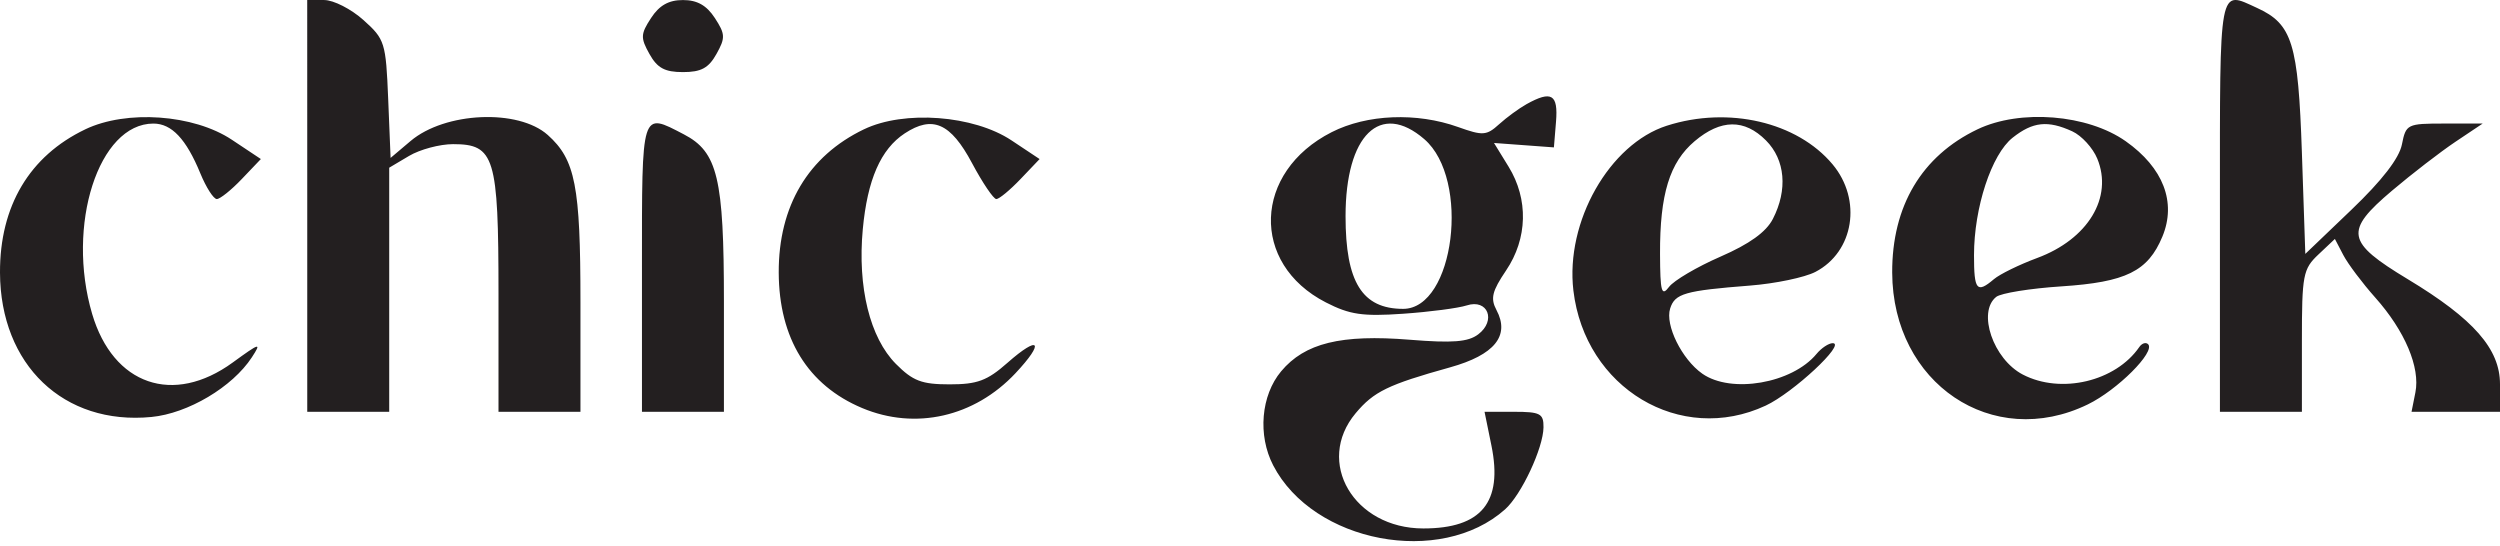 <svg fill="none" height="59" viewBox="0 0 270 59" width="270" xmlns="http://www.w3.org/2000/svg"><path clip-rule="evenodd" d="m33.183 22.239v22.234h4.426 4.426v-13.181-13.181l2.142-1.271c1.179-.7 3.318-1.272 4.754-1.272 4.487 0 4.907 1.379 4.907 16.1v12.805h4.426 4.426v-11.882c0-12.521-.555-15.351-3.529-18.012-3.183-2.847-11.091-2.5-14.817.65l-2.159 1.825-.26-6.363c-.25-6.108-.356-6.449-2.67-8.525-1.325-1.19-3.234-2.163-4.242-2.163h-1.833zm37.133-20.296c-1.135 1.739-1.152 2.14-.173 3.891.847 1.516 1.656 1.953 3.616 1.953s2.769-.437 3.616-1.953c.979-1.751.961-2.152-.173-3.891-.89-1.366-1.907-1.938-3.443-1.938s-2.553.572-3.443 1.938zm169.436 20.296v22.234h4.427 4.426v-7.653c0-7.132.121-7.767 1.782-9.334l1.781-1.681.907 1.737c.499.955 2.053 3.025 3.454 4.598 3.203 3.598 4.871 7.54 4.333 10.243l-.416 2.089h4.777 4.777v-2.976c0-3.815-2.839-7.049-9.96-11.345-6.673-4.026-6.877-5.178-1.699-9.562 2.152-1.822 5.235-4.198 6.85-5.279l2.938-1.967h-4.136c-4.022 0-4.15.063-4.587 2.262-.297 1.493-2.146 3.884-5.441 7.038l-4.991 4.777-.369-10.929c-.399-11.831-1.037-13.892-4.84-15.633-4.171-1.909-4.013-2.754-4.013 21.379zm-74.881-10.993c-.812.451-2.147 1.428-2.967 2.171-1.36 1.232-1.753 1.258-4.427.302-4.477-1.602-9.836-1.385-13.654.553-8.473 4.3-8.811 14.194-.628 18.389 2.58 1.322 3.971 1.527 8.329 1.224 2.877-.199 5.974-.605 6.883-.9 2.277-.741 3.217 1.639 1.235 3.13-1.091.82-2.766.951-7.39.576-7.418-.601-11.334.36-13.886 3.408-2.18 2.602-2.545 6.907-.862 10.157 4.332 8.364 18.075 10.971 25.047 4.752 1.76-1.57 4.127-6.627 4.148-8.866.014-1.475-.353-1.668-3.176-1.668h-3.192l.747 3.664c1.245 6.106-1.084 8.935-7.358 8.935-7.505 0-11.719-7.179-7.308-12.447 1.96-2.339 3.497-3.086 10.188-4.95 4.811-1.341 6.497-3.417 5.022-6.186-.67-1.258-.484-2.03 1.031-4.274 2.333-3.453 2.436-7.7.274-11.215l-1.575-2.56 3.235.238 3.235.239.228-2.768c.246-2.968-.481-3.403-3.179-1.904zm-155.665 2.724c-6.017 2.88-9.233 8.284-9.206 15.472.038 9.977 6.885 16.506 16.352 15.592 3.948-.381 8.748-3.231 10.846-6.439 1.073-1.643.891-1.594-2.063.556-6.422 4.673-12.911 2.432-15.181-5.244-2.835-9.591.693-20.562 6.613-20.562 1.974 0 3.543 1.665 5.068 5.373.629 1.529 1.43 2.779 1.78 2.779.35 0 1.565-.972 2.698-2.161l2.061-2.16-3.132-2.083c-4.129-2.745-11.376-3.26-15.837-1.124zm84.103-.007c-6.023 2.897-9.233 8.294-9.206 15.479.027 7.096 3.15 12.167 9.008 14.626 5.752 2.415 12.124.967 16.565-3.764 3.198-3.406 2.594-4.176-.875-1.116-2.182 1.925-3.25 2.322-6.239 2.322-3.015 0-3.965-.361-5.797-2.201-2.816-2.829-4.164-8.304-3.583-14.553.497-5.349 1.939-8.645 4.526-10.348 3.01-1.98 4.962-1.121 7.267 3.2 1.142 2.14 2.325 3.891 2.629 3.891s1.48-.972 2.614-2.161l2.06-2.16-3.03-2.014c-4.099-2.725-11.595-3.289-15.939-1.199zm86.72-.391c-6.217 1.991-10.978 10.379-10.103 17.802 1.243 10.543 11.564 16.723 20.766 12.433 2.965-1.382 8.725-6.744 7.244-6.744-.436 0-1.224.522-1.751 1.161-2.633 3.188-9.222 4.325-12.342 2.129-2.206-1.553-4.031-5.251-3.468-7.031.512-1.623 1.575-1.929 8.636-2.481 2.728-.213 5.9-.877 7.05-1.474 4.166-2.164 5.064-7.789 1.854-11.622-3.828-4.571-11.242-6.3-17.886-4.172zm33.533.398c-6.017 2.88-9.233 8.284-9.205 15.472.045 11.963 10.841 19.236 21.128 14.233 3.19-1.551 7.327-5.68 6.511-6.499-.242-.242-.67-.106-.952.304-2.562 3.72-8.458 5.115-12.579 2.974-3.193-1.659-4.937-6.748-2.874-8.39.508-.404 3.673-.915 7.034-1.135 6.979-.457 9.354-1.626 10.912-5.373 1.539-3.702.103-7.438-3.96-10.303-4.125-2.908-11.402-3.491-16.015-1.283zm-144.23 14.94v15.564h4.426 4.426v-11.882c0-13.368-.675-16.185-4.332-18.085-4.627-2.403-4.521-2.739-4.521 14.403zm84.495-13.879c5.004 4.324 3.254 18.326-2.29 18.326-4.421 0-6.217-2.89-6.217-10.005 0-8.768 3.747-12.434 8.507-8.321zm36.898.135c2.084 2.092 2.367 5.327.745 8.479-.729 1.416-2.522 2.706-5.662 4.074-2.527 1.101-5.024 2.57-5.549 3.264-.813 1.074-.958.545-.975-3.555-.026-6.444 1.034-9.894 3.74-12.181 2.827-2.389 5.377-2.416 7.701-.081zm33.081-.982c1.006.46 2.221 1.788 2.701 2.95 1.726 4.188-1.003 8.697-6.498 10.732-1.922.712-4.02 1.74-4.661 2.281-1.854 1.57-2.155 1.209-2.155-2.584 0-5.139 1.891-10.89 4.174-12.694 2.182-1.725 3.795-1.896 6.439-.686z" fill="#231f20" fill-rule="evenodd"/></svg>